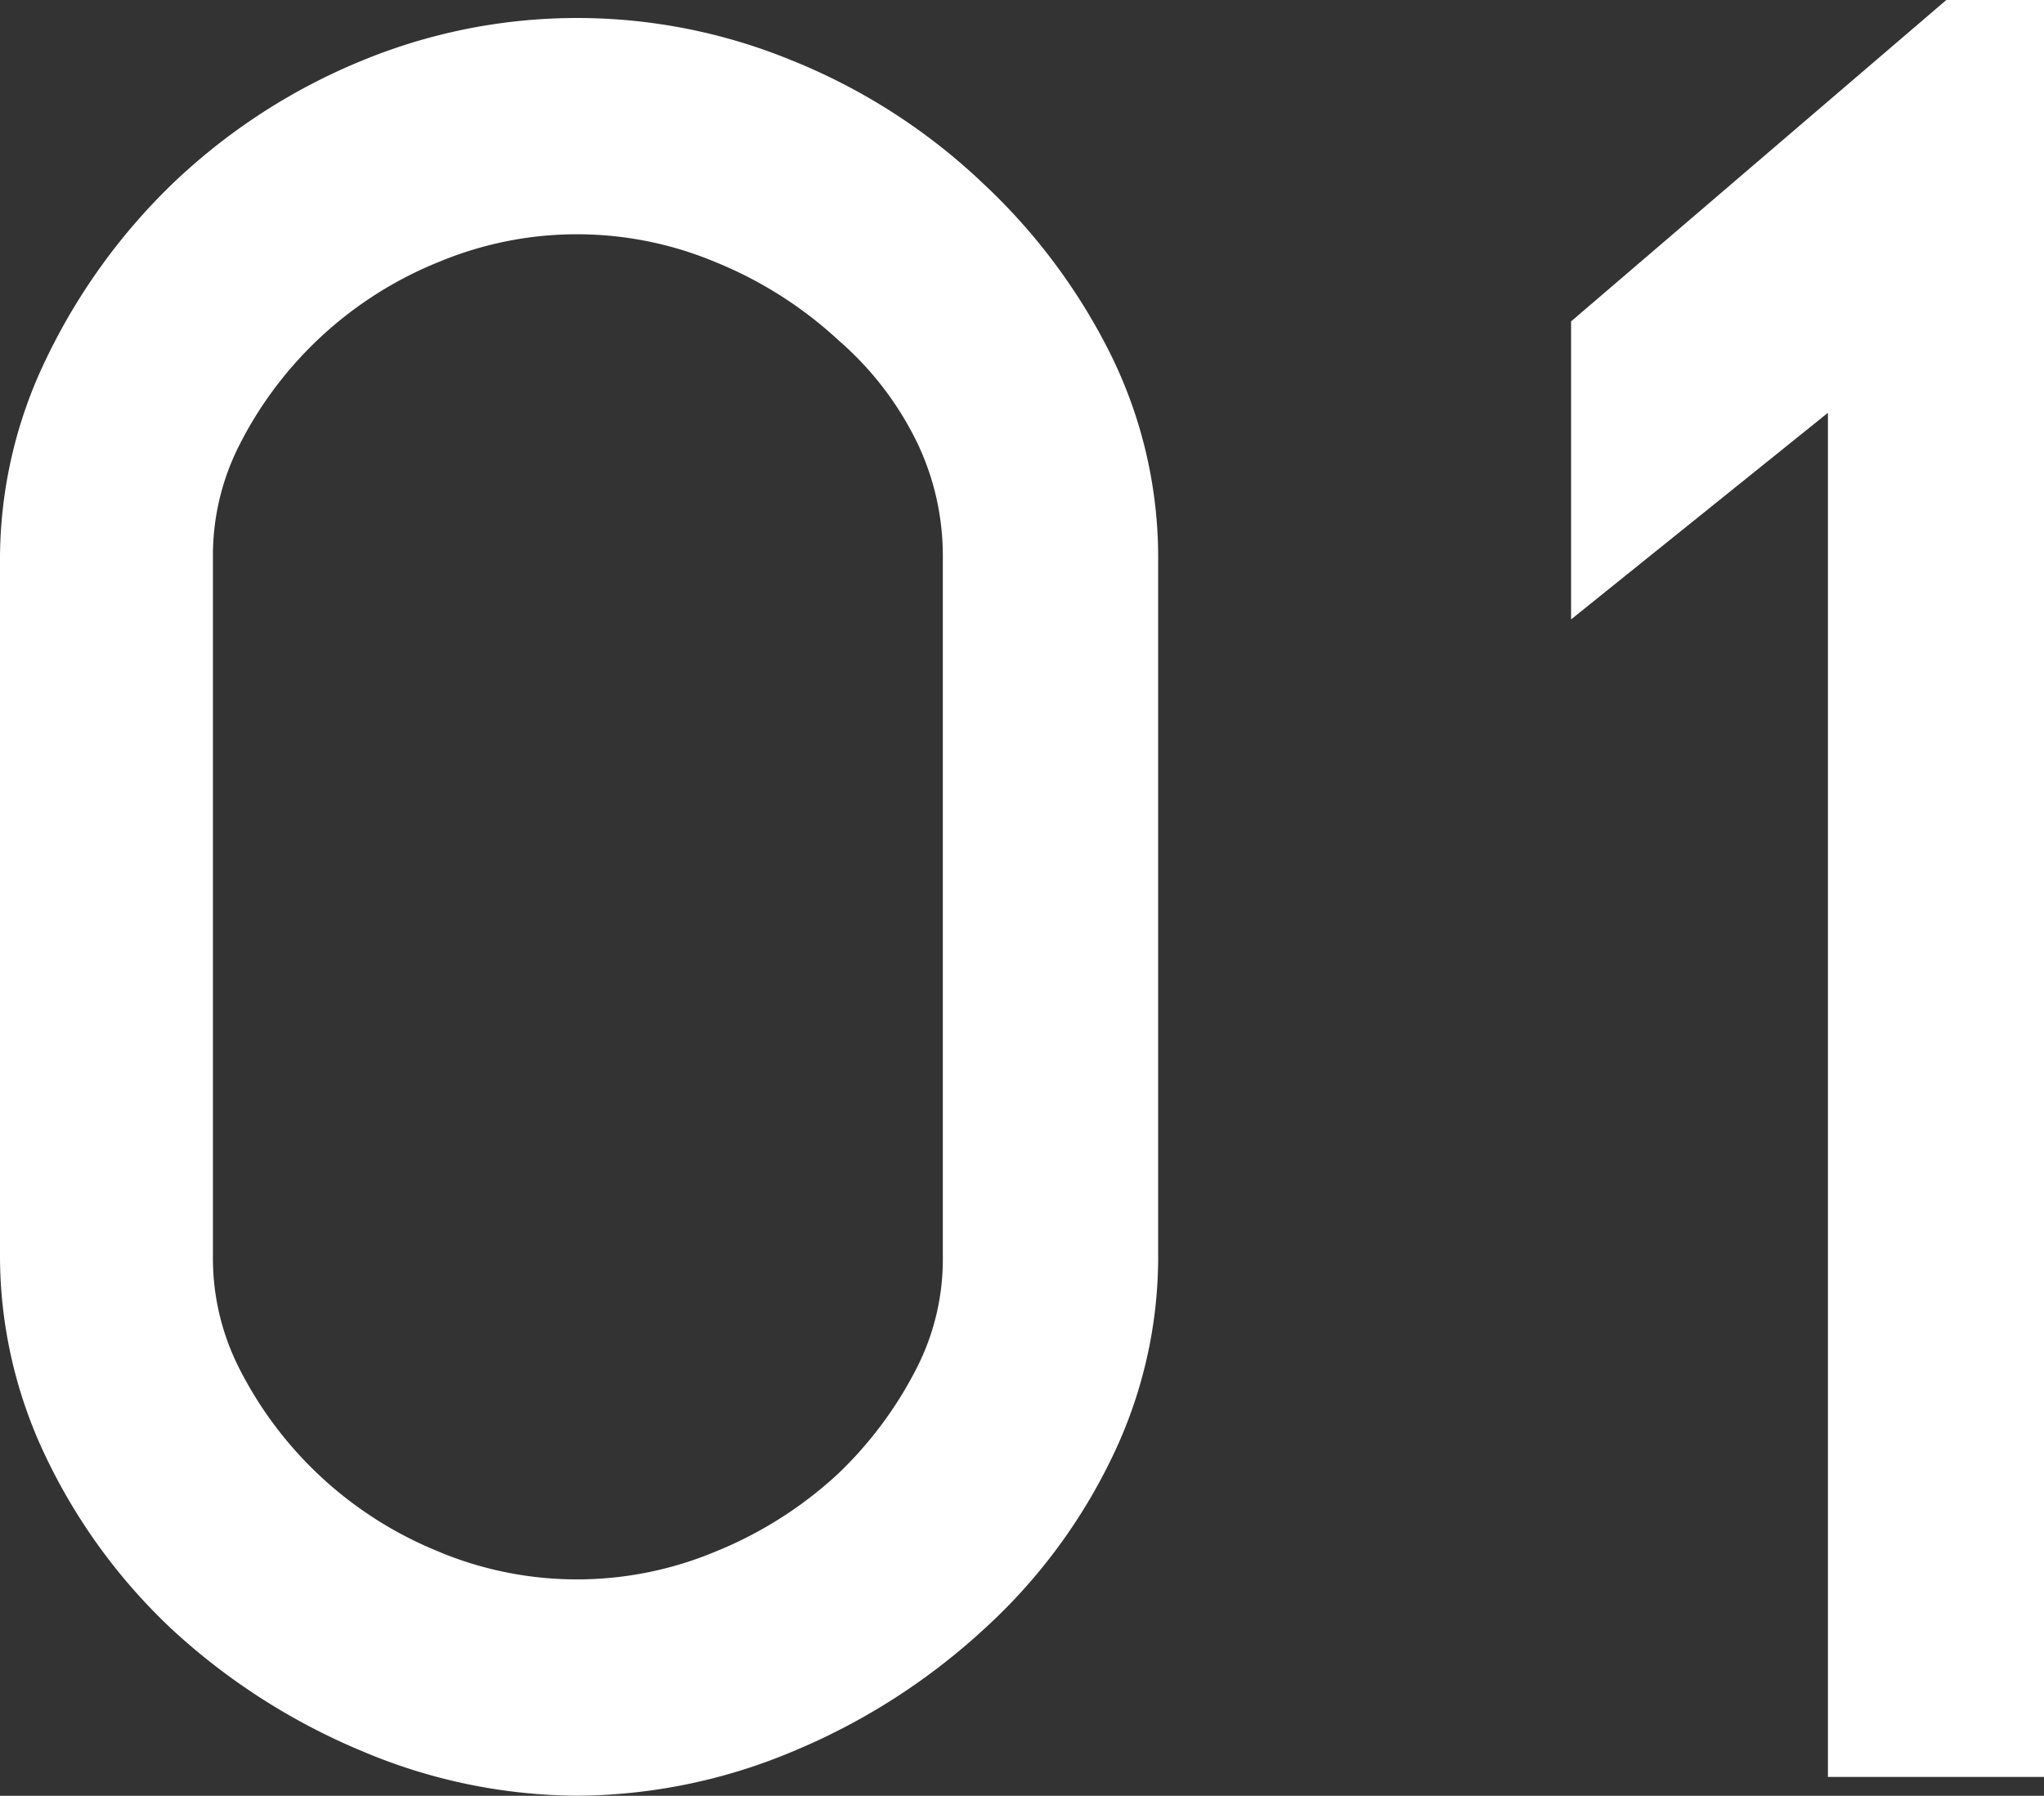 <svg xmlns="http://www.w3.org/2000/svg" width="67.956" height="59.713" viewBox="0 0 67.956 59.713">
  <rect x="0" y="0" width="67.956" height="59.713" fill="#333333" stroke="none"/>
  <g id="グループ_8117" data-name="グループ 8117" transform="translate(0 0)">
    <path id="パス_29872" data-name="パス 29872" d="M36.973,117.865a19.909,19.909,0,0,0-4.3-5.79A20.109,20.109,0,0,0,26.339,108a18.764,18.764,0,0,0-14.3,0,20.165,20.165,0,0,0-6.282,4.073l-.019.019a20.279,20.279,0,0,0-4.2,5.82A15.306,15.306,0,0,0,0,124.483v23.311a15.472,15.472,0,0,0,1.532,6.65A19.168,19.168,0,0,0,5.756,160.2l.019.017a21.492,21.492,0,0,0,6.292,4.009,18.508,18.508,0,0,0,7.1,1.47,18.7,18.7,0,0,0,7.186-1.47,21.568,21.568,0,0,0,6.294-4.007,18.628,18.628,0,0,0,4.326-5.777,15.29,15.29,0,0,0,1.532-6.565v-23.4a15.22,15.22,0,0,0-1.536-6.618M14.661,157.61a12.811,12.811,0,0,1-6.737-6.184,8.077,8.077,0,0,1-.845-3.632V124.483a8.1,8.1,0,0,1,.847-3.634,12.8,12.8,0,0,1,6.735-6.182,11.92,11.92,0,0,1,9.131.036,13.488,13.488,0,0,1,4.075,2.588l.028.026a10.637,10.637,0,0,1,2.63,3.456,8.7,8.7,0,0,1,.821,3.711v23.4a7.938,7.938,0,0,1-.847,3.549A13.02,13.02,0,0,1,27.854,155a13.382,13.382,0,0,1-4.062,2.577,11.929,11.929,0,0,1-9.131.036" transform="translate(0 -105.986)" fill="#fff"/>
    <path id="パス_29881" data-name="パス 29881" d="M36.027,106.3,23.547,116.99V126.9l8.539-6.869v45.359H39.27V106.3Z" transform="translate(28.686 -106.304)" fill="#fff"/>
  </g>
</svg>
